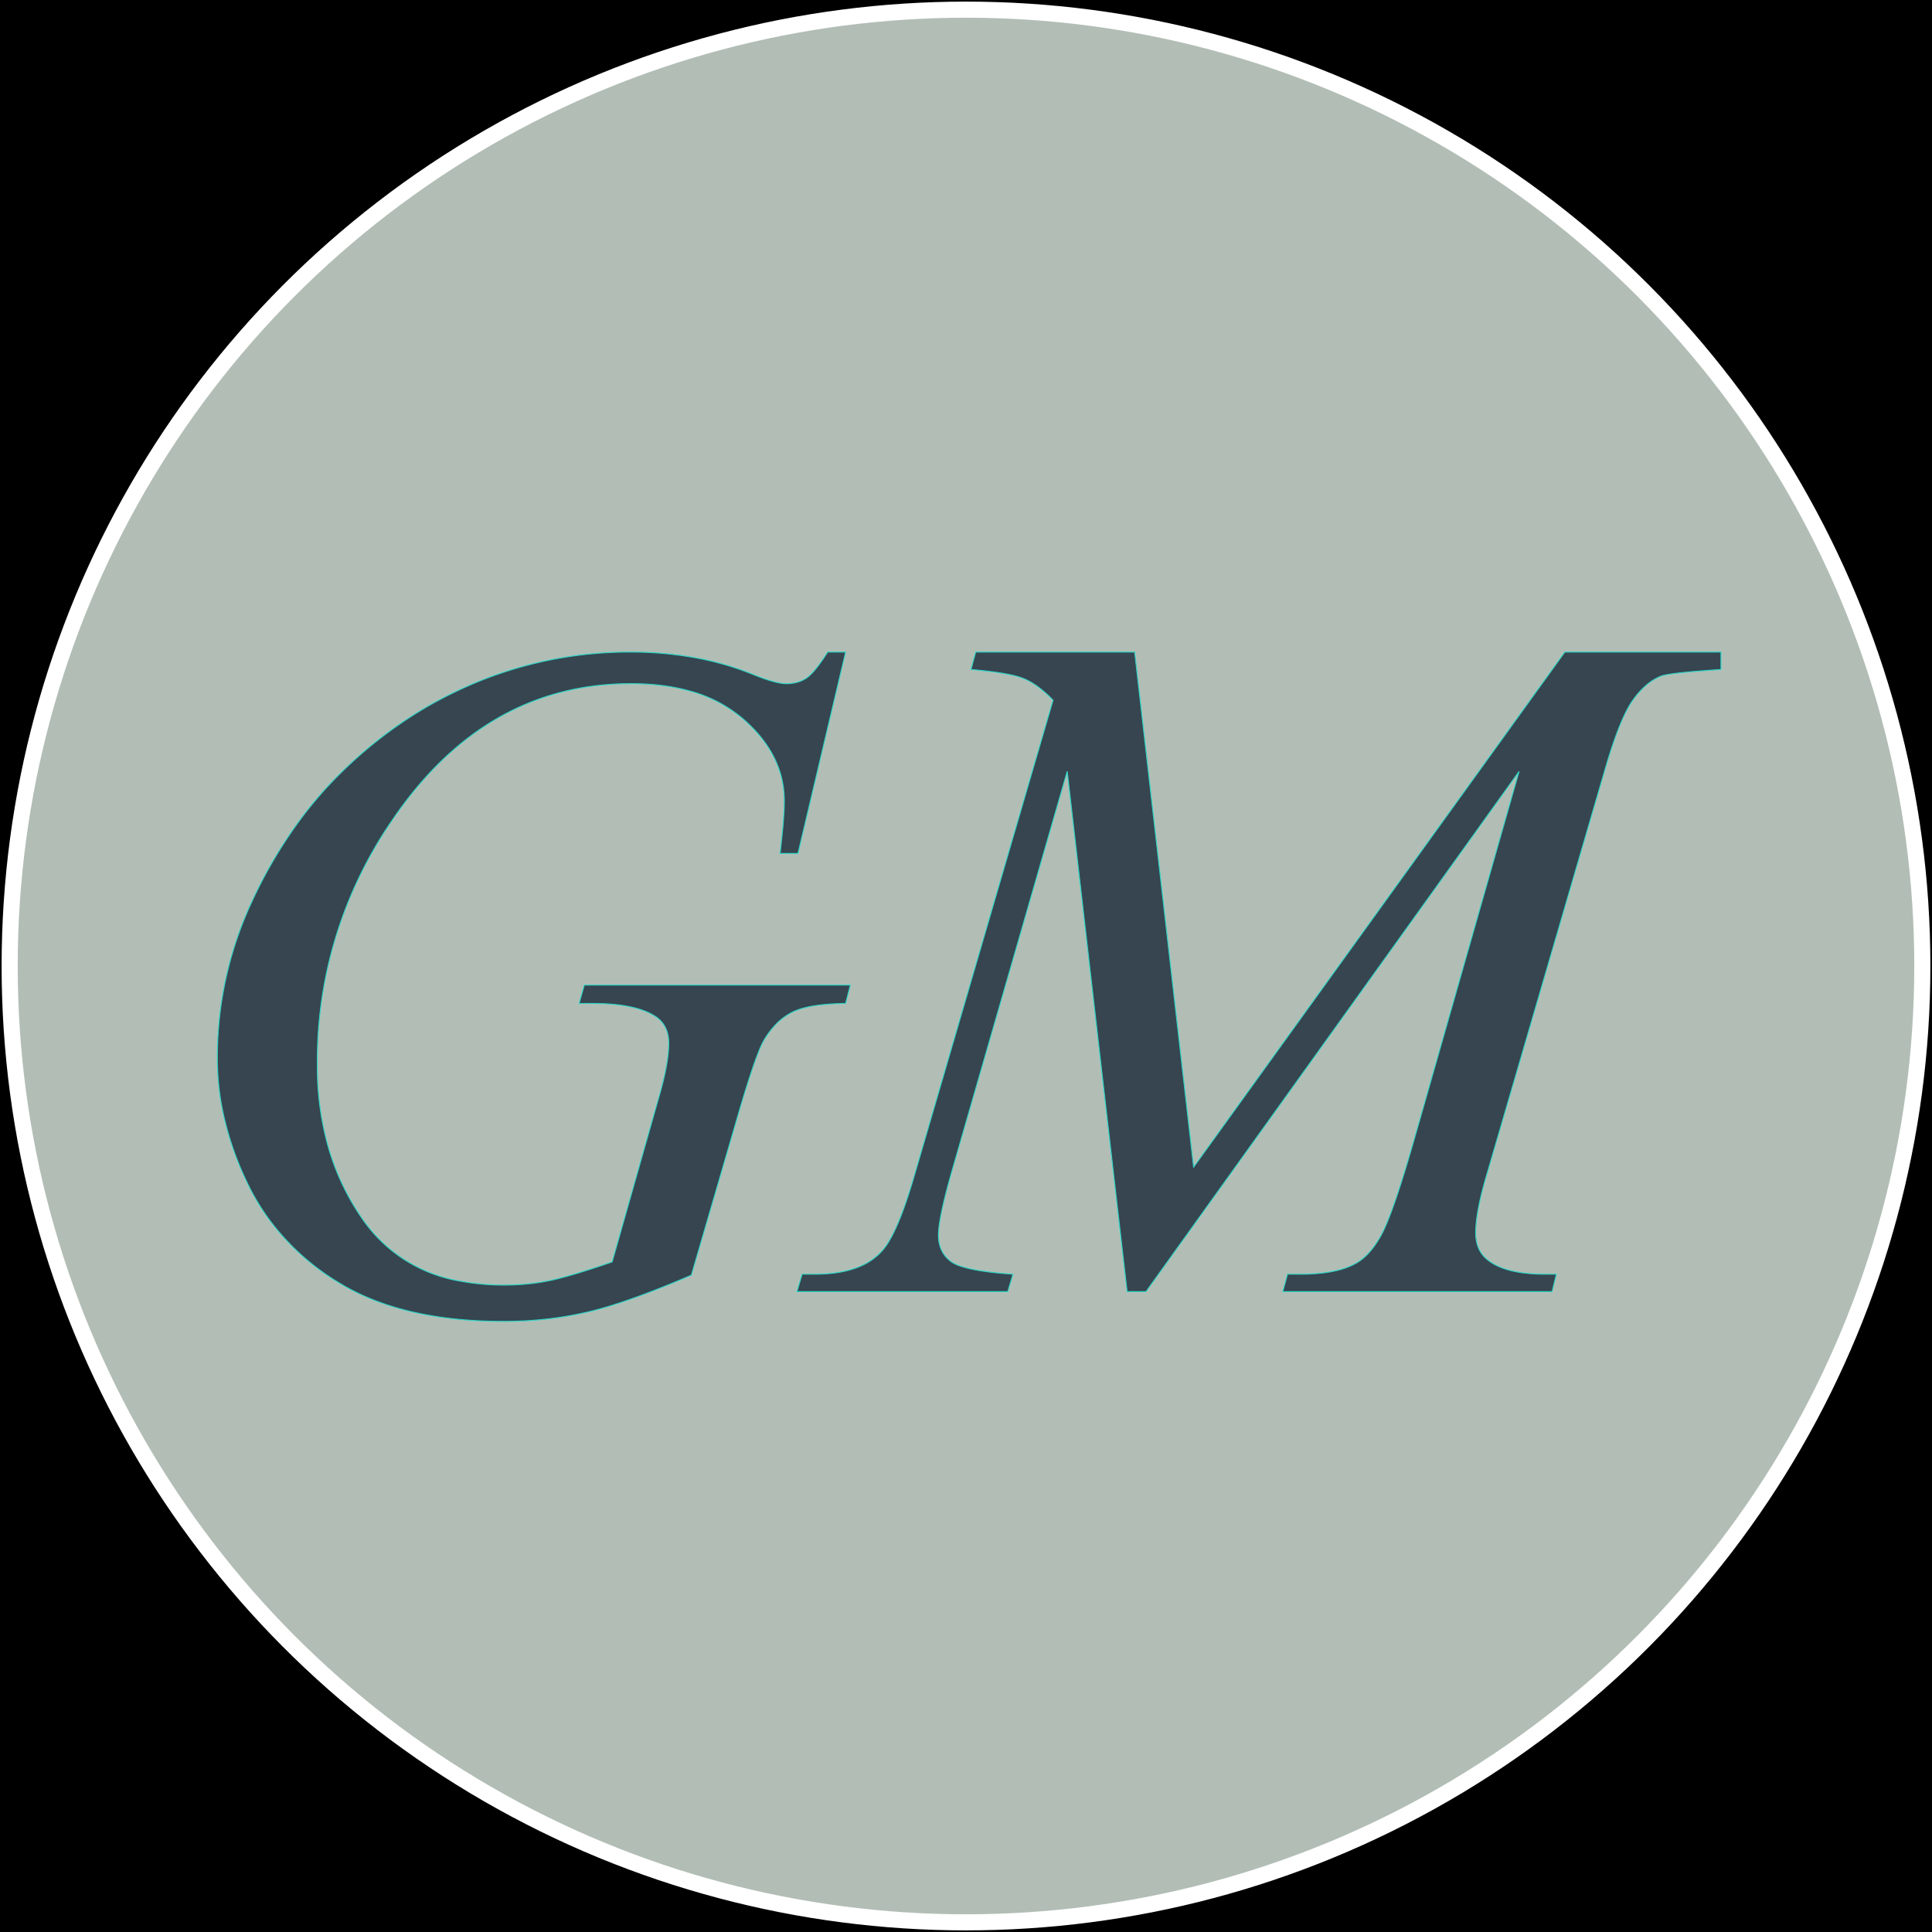 <svg width='600' height='600' xmlns='http://www.w3.org/2000/svg'><g><rect height="600" width="600" y="0" x="0" fill="#000000"/><ellipse ry="297" rx="297" cy="300" cx="300" stroke="#FFFFFF" stroke-width="5px" fill="#B2BEB5"/></g><g filter="url(#sh)" transform="scale(0.75)" stroke="#30D5C8" stroke-width="0.1px" fill="#36454f"><path transform='translate(90,270), scale(4)' d='M 63.184 0 L 65.039 0 L 60.108 20.85 L 58.252 20.85 A 105.782 105.782 0 0 0 58.444 19.138 Q 58.692 16.748 58.692 15.43 Q 58.692 10.645 54.468 6.958 A 14.125 14.125 0 0 0 48.904 4.032 Q 46.786 3.438 44.265 3.308 A 28.034 28.034 0 0 0 42.822 3.272 Q 27.637 3.272 18.018 17.53 A 43.895 43.895 0 0 0 10.352 42.774 A 30.494 30.494 0 0 0 11.463 51.166 A 25.146 25.146 0 0 0 15.088 58.789 A 15.336 15.336 0 0 0 25.211 65.133 A 24.069 24.069 0 0 0 29.688 65.528 A 24.22 24.22 0 0 0 33.058 65.301 A 21.03 21.03 0 0 0 34.302 65.088 A 23.404 23.404 0 0 0 35.527 64.801 Q 36.918 64.441 38.886 63.8 A 121.419 121.419 0 0 0 40.869 63.135 L 45.703 46.094 Q 46.729 42.579 46.729 40.479 A 3.866 3.866 0 0 0 46.567 39.328 A 2.941 2.941 0 0 0 45.459 37.793 A 6.323 6.323 0 0 0 43.84 37.017 Q 42.211 36.479 39.772 36.394 A 27.198 27.198 0 0 0 38.819 36.377 L 37.451 36.377 L 37.988 34.473 L 65.528 34.473 L 65.039 36.377 A 27.974 27.974 0 0 0 63.187 36.458 Q 60.826 36.647 59.571 37.256 A 6.282 6.282 0 0 0 57.719 38.649 A 8.888 8.888 0 0 0 56.641 40.088 A 6.054 6.054 0 0 0 56.261 40.831 Q 55.434 42.696 53.955 47.754 L 49.072 64.502 A 115.006 115.006 0 0 1 45.144 66.115 Q 41.528 67.516 38.89 68.187 A 29.561 29.561 0 0 1 38.281 68.335 A 37.429 37.429 0 0 1 31.047 69.264 A 42.359 42.359 0 0 1 29.639 69.288 Q 21.815 69.288 16.208 67.084 A 23.057 23.057 0 0 1 12.696 65.357 A 25.042 25.042 0 0 1 5.501 58.929 A 23.774 23.774 0 0 1 3.101 54.956 A 32.135 32.135 0 0 1 0.594 47.701 A 27.11 27.11 0 0 1 0 42.09 A 38.15 38.15 0 0 1 3.613 25.757 A 48.508 48.508 0 0 1 8.533 17.41 A 40.818 40.818 0 0 1 12.622 12.671 A 44.872 44.872 0 0 1 21.61 5.717 A 40.836 40.836 0 0 1 24.365 4.248 A 41.483 41.483 0 0 1 42.725 0 A 36.923 36.923 0 0 1 50.06 0.701 A 30.051 30.051 0 0 1 55.518 2.344 A 24.095 24.095 0 0 0 56.589 2.75 Q 58.081 3.272 58.887 3.272 A 4.416 4.416 0 0 0 59.885 3.164 A 3.299 3.299 0 0 0 60.962 2.71 A 3.162 3.162 0 0 0 61.421 2.33 Q 62.158 1.612 63.184 0 Z'/><path transform='translate(330,270), scale(4)' d='M 18.506 0 L 34.961 0 L 41.064 53.32 L 79.492 0 L 95.654 0 L 95.654 1.807 A 156.02 156.02 0 0 0 93.83 1.935 Q 90.408 2.197 89.546 2.459 A 1.699 1.699 0 0 0 89.453 2.49 A 5.406 5.406 0 0 0 87.932 3.423 Q 87.181 4.062 86.499 5.029 Q 85.201 6.87 83.697 11.997 A 80.896 80.896 0 0 0 83.594 12.354 L 71.338 54.346 A 40.1 40.1 0 0 0 70.819 56.282 Q 70.264 58.598 70.264 60.107 A 4.36 4.36 0 0 0 70.418 61.301 A 3.097 3.097 0 0 0 71.582 62.988 Q 73.319 64.314 76.939 64.399 A 21.503 21.503 0 0 0 77.441 64.404 L 78.613 64.404 L 78.174 66.211 L 50.293 66.211 L 50.781 64.404 L 52.1 64.404 Q 55.627 64.404 57.566 63.434 A 5.751 5.751 0 0 0 57.764 63.33 Q 58.94 62.723 59.925 61.275 A 11.223 11.223 0 0 0 60.474 60.376 Q 61.67 58.203 63.818 50.732 L 74.756 12.354 L 36.133 66.211 L 34.18 66.211 L 27.979 12.354 L 16.162 53.32 A 93.184 93.184 0 0 0 15.572 55.443 Q 14.772 58.474 14.665 59.938 A 5.721 5.721 0 0 0 14.648 60.352 A 3.93 3.93 0 0 0 14.818 61.538 A 3.02 3.02 0 0 0 15.967 63.11 A 3.458 3.458 0 0 0 16.791 63.523 Q 18.192 64.038 21.116 64.306 A 52.03 52.03 0 0 0 22.363 64.404 L 21.826 66.211 L 0 66.211 L 0.537 64.404 L 1.855 64.404 Q 4.789 64.404 6.734 63.505 A 6.257 6.257 0 0 0 8.838 61.963 Q 10.4 60.205 12.109 54.346 L 26.514 4.98 Q 25.365 3.797 24.291 3.159 A 6.154 6.154 0 0 0 23.437 2.734 A 7.06 7.06 0 0 0 22.549 2.457 Q 20.984 2.063 18.018 1.807 L 18.506 0 Z'/><filter id="sh" x="0" y="0" width="300%" height="300%"><feDropShadow dx="10" dy="10" stdDeviation="0" flood-color="#795c32" flood-opacity="1"></feDropShadow></filter></g></svg>